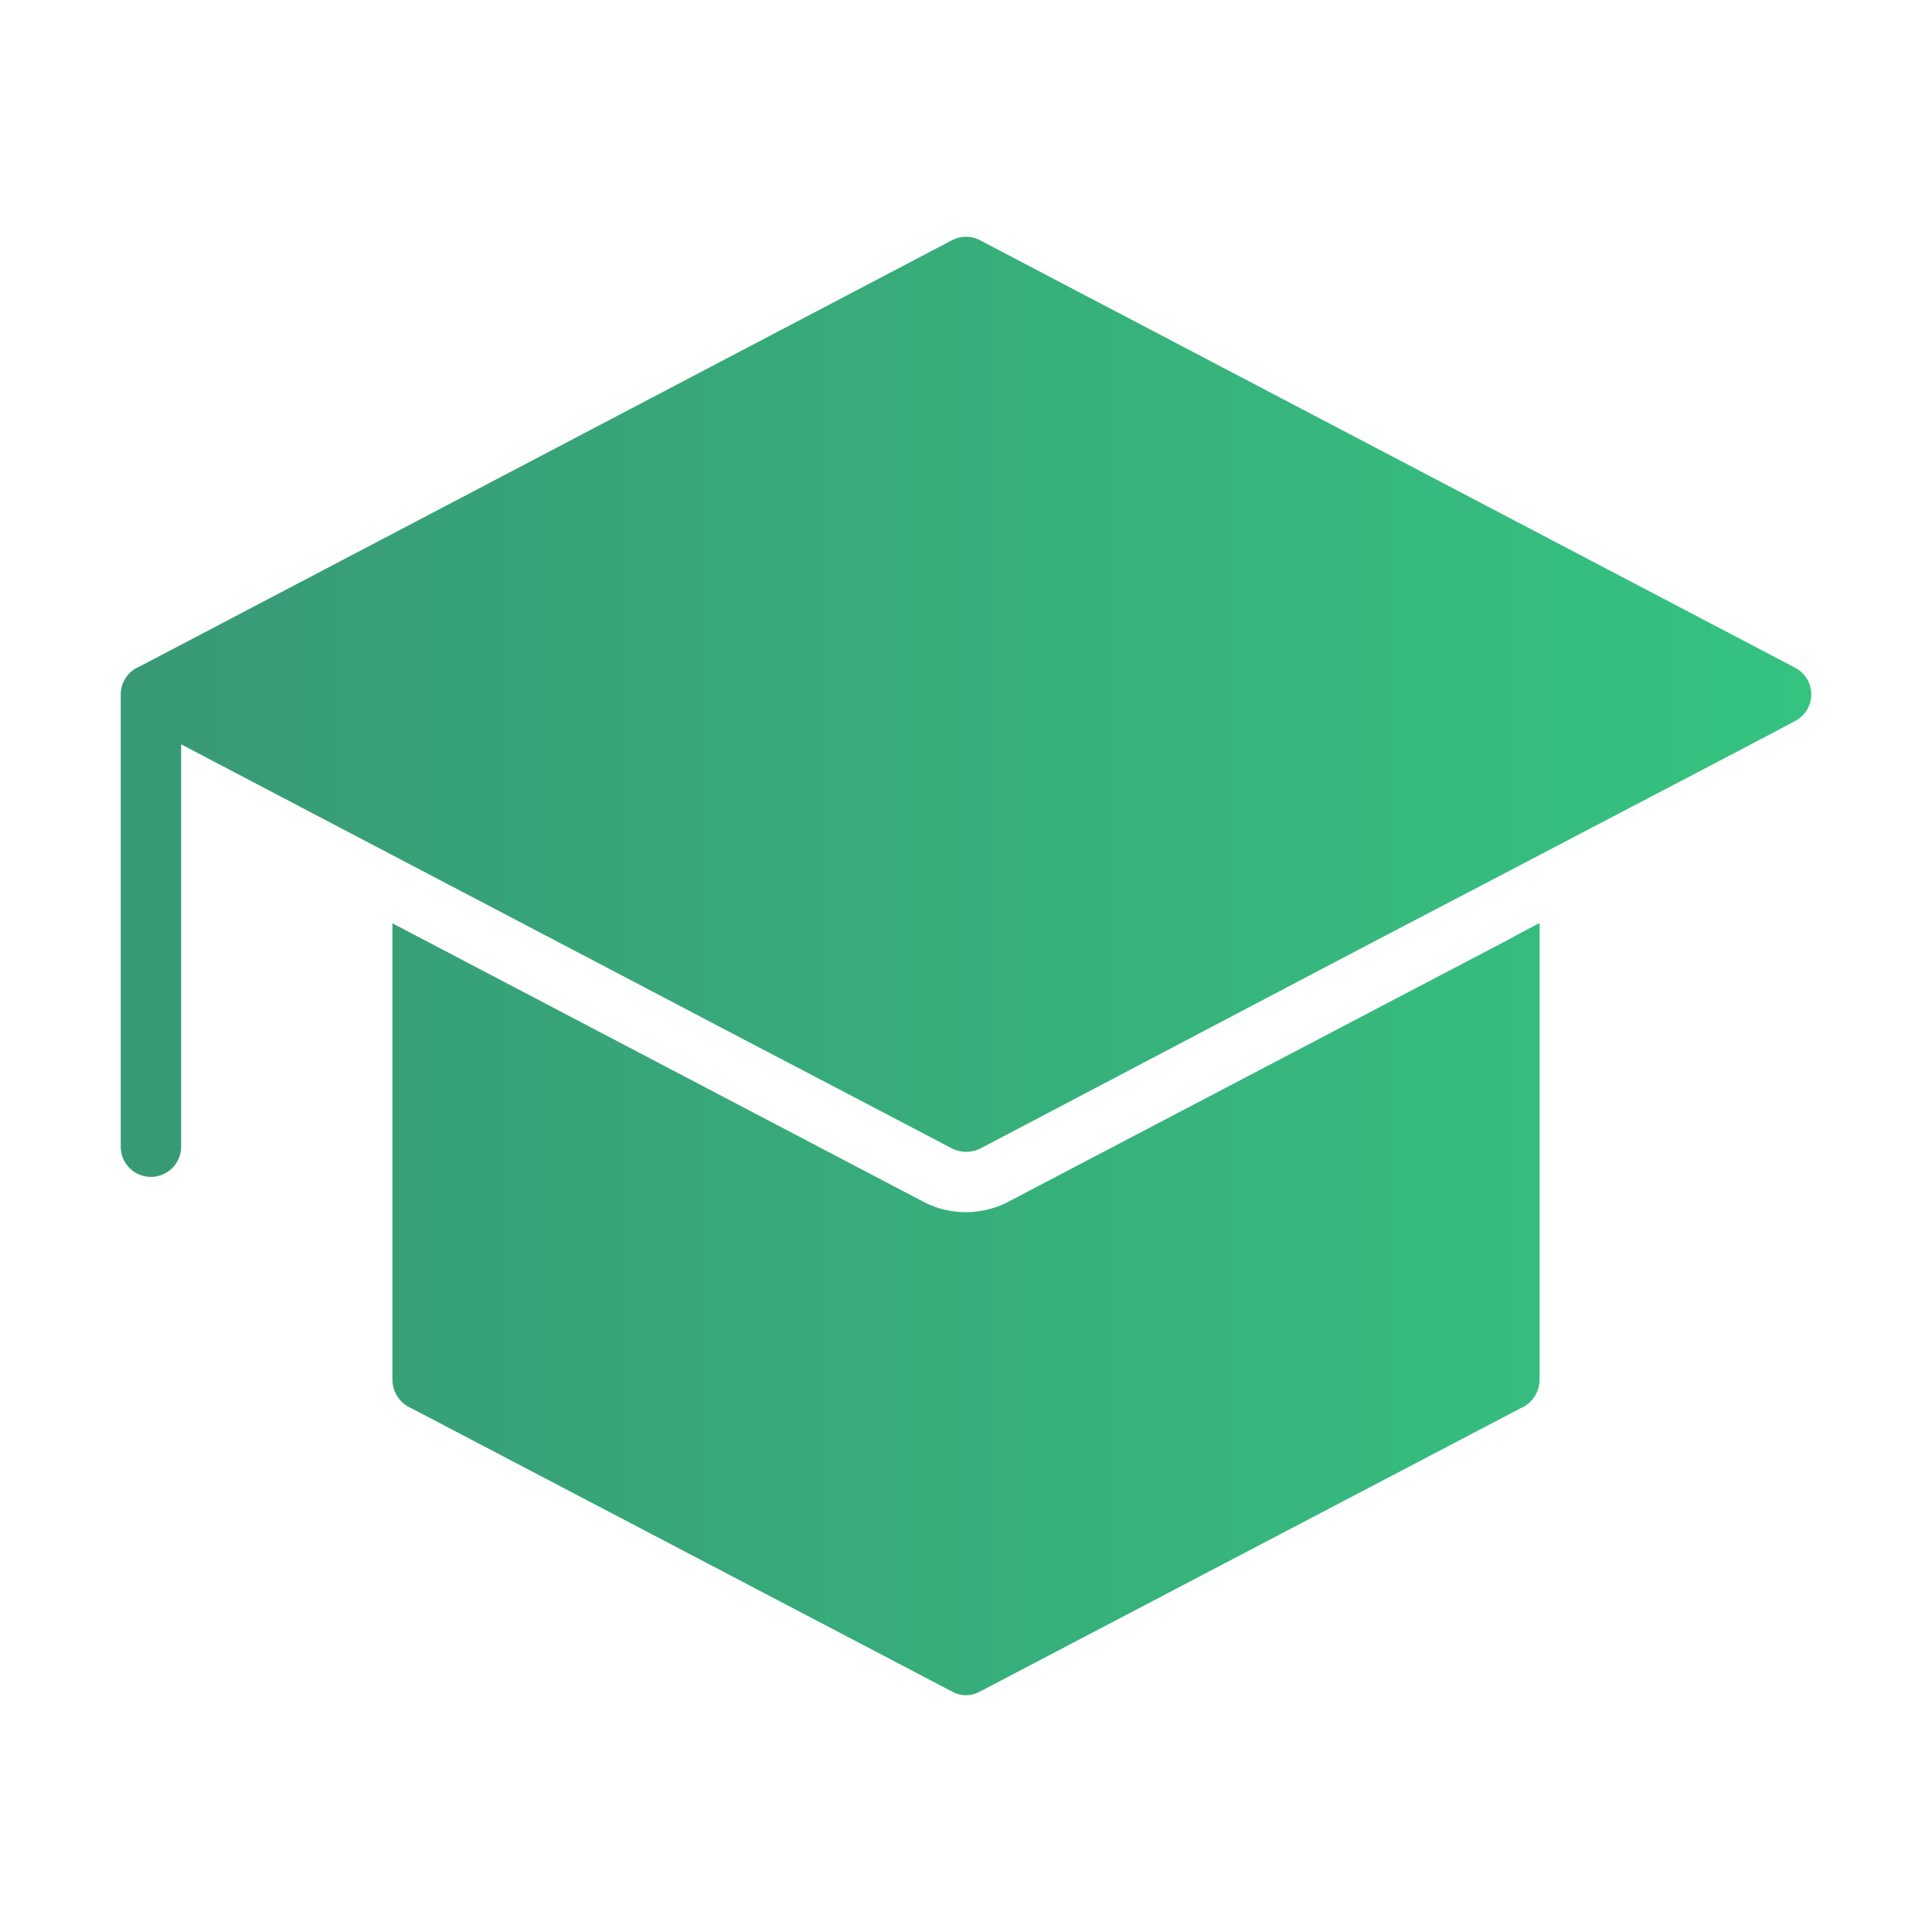 <svg xmlns="http://www.w3.org/2000/svg" xmlns:xlink="http://www.w3.org/1999/xlink" xmlns:svgjs="http://svgjs.com/svgjs" width="512" height="512" x="0" y="0" viewBox="0 0 64 64" style="enable-background:new 0 0 512 512" xml:space="preserve"><g><linearGradient id="a" x1="4" x2="60" y1="32" y2="32" gradientUnits="userSpaceOnUse"><stop stop-opacity="1" stop-color="#389975" offset="0"></stop><stop stop-opacity="1" stop-color="#35c380" offset="1"></stop></linearGradient><path fill="url(#a)" d="M49.95 31.136c.21-.12.58-.31 1.05-.56v15.15a1.035 1.035 0 0 1-.64.93l-17.9 9.38a.942.942 0 0 1-.92 0l-17.9-9.38a1.035 1.035 0 0 1-.64-.93v-15.14l17.62 9.24a3.04 3.04 0 0 0 2.77-.01zm9.51-9.02-27-14.16a.997.997 0 0 0-.92 0L4.63 22.076a1.001 1.001 0 0 0-.63.92v14.99a1 1 0 0 0 2 0v-13.33c5.35 2.81 13.16 6.9 18.93 9.93 2.11 1.1 4.97 2.6 6.61 3.46a1.052 1.052 0 0 0 .99-.03c5.517-2.894 11.848-6.24 17.36-9.11 2.43-1.28 8.23-4.3 9.57-5.02a.995.995 0 0 0 0-1.77z" data-original="url(#a)"></path></g></svg>